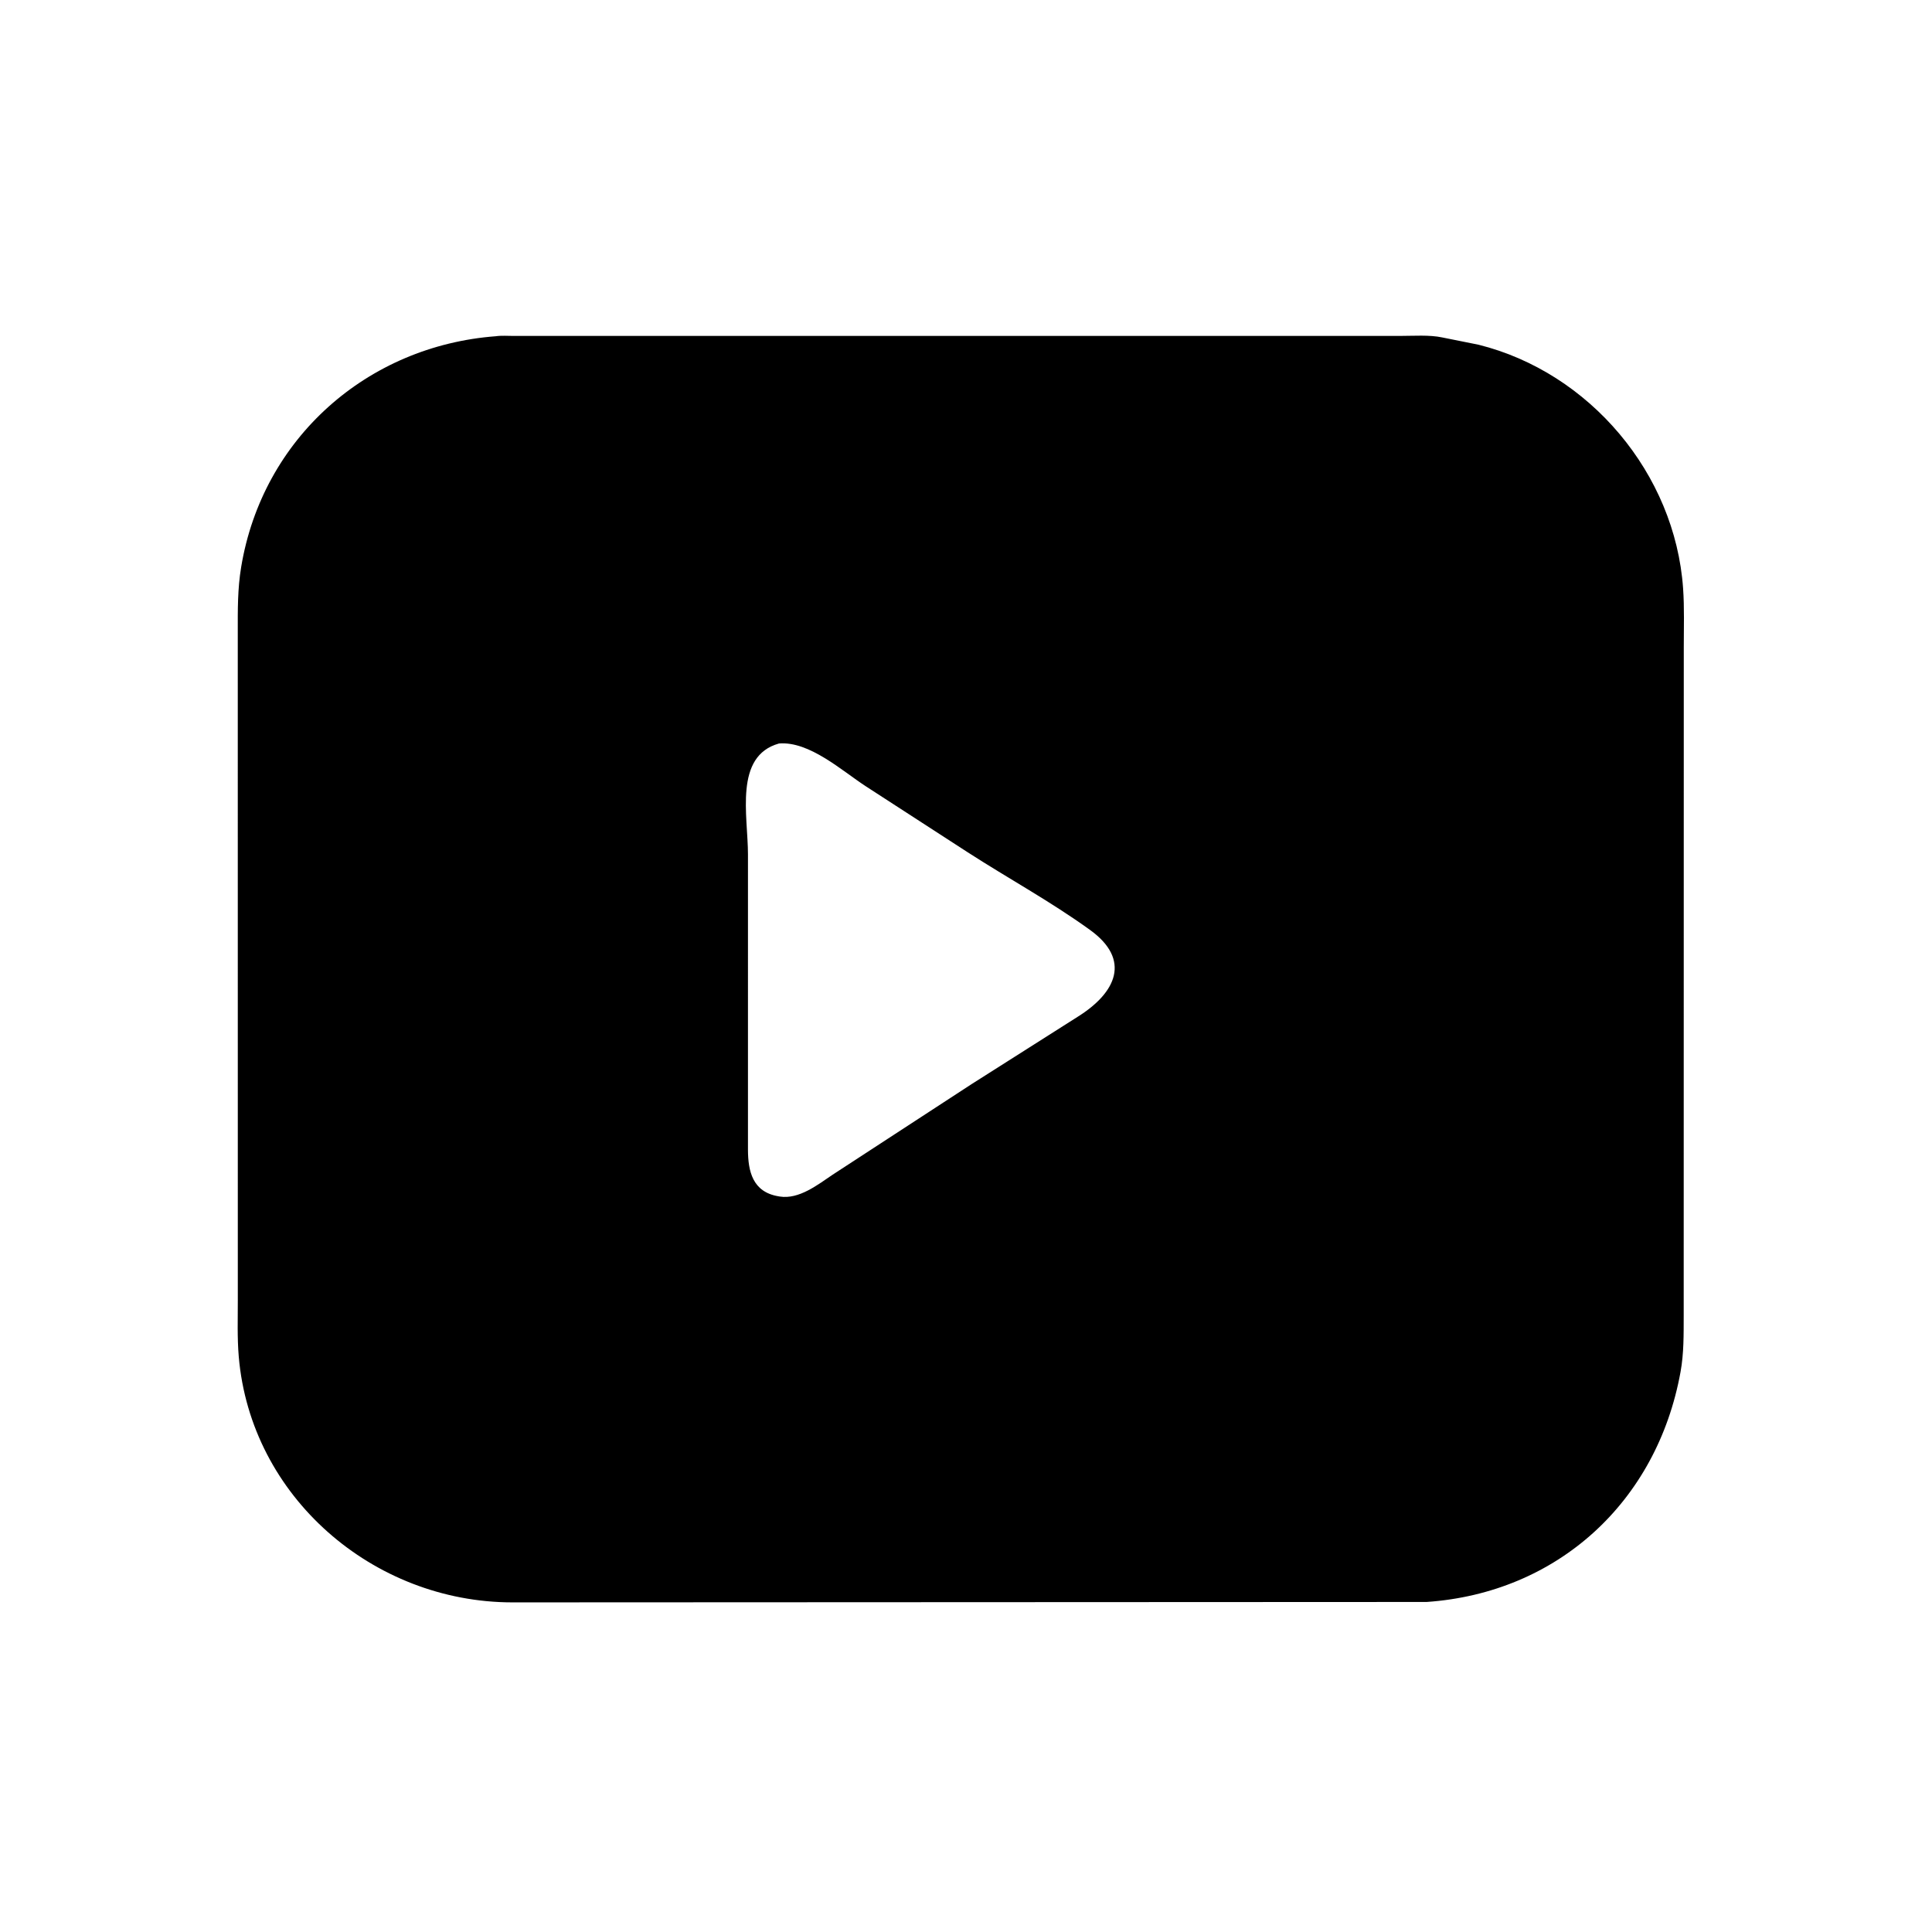 <svg version="1.1" xmlns="http://www.w3.org/2000/svg" style="display: block;" viewBox="0 0 2048 2048" width="640" height="640">
<path transform="translate(0,0)" fill="rgb(0,0,0)" d="M 1512.25 1698.15 L 543 1698.59 C 395.636 1698.44 265.735 1586.74 253.092 1438.04 C 251.395 1418.07 252.102 1397.71 252.088 1377.68 L 252.049 669.719 C 252.015 646.391 251.805 624.305 255.628 601.181 C 278.25 464.327 389.546 366.663 525.616 356.425 C 531.635 355.537 538.503 356.124 544.606 356.106 L 1484.41 356.087 C 1498.21 356.103 1515.37 354.806 1528.86 357.705 L 1567.22 365.394 C 1685.14 394.785 1775.66 502.145 1784.15 623.72 C 1785.59 644.376 1784.87 665.309 1784.88 686.015 L 1784.79 1394.58 C 1784.73 1414.73 1785.05 1434.39 1781.43 1454.33 C 1756.4 1592.45 1650.68 1688.65 1512.25 1698.15 z M 825.771 788.134 C 777.819 801.506 792.886 864.882 792.878 905.758 L 792.866 1218.72 C 792.955 1241.62 797.777 1263.49 825 1268.09 L 826.589 1268.37 C 846.965 1271.6 866.823 1255.88 882.627 1245.23 L 1029.85 1149.26 L 1142.09 1078.02 C 1183.71 1052.09 1198.99 1017.26 1155.63 985.894 C 1113.92 955.711 1068.69 931.144 1025.52 903.271 L 917.896 833.561 C 892.438 817.027 858.017 785.504 825.771 788.134 z"/>
</svg>